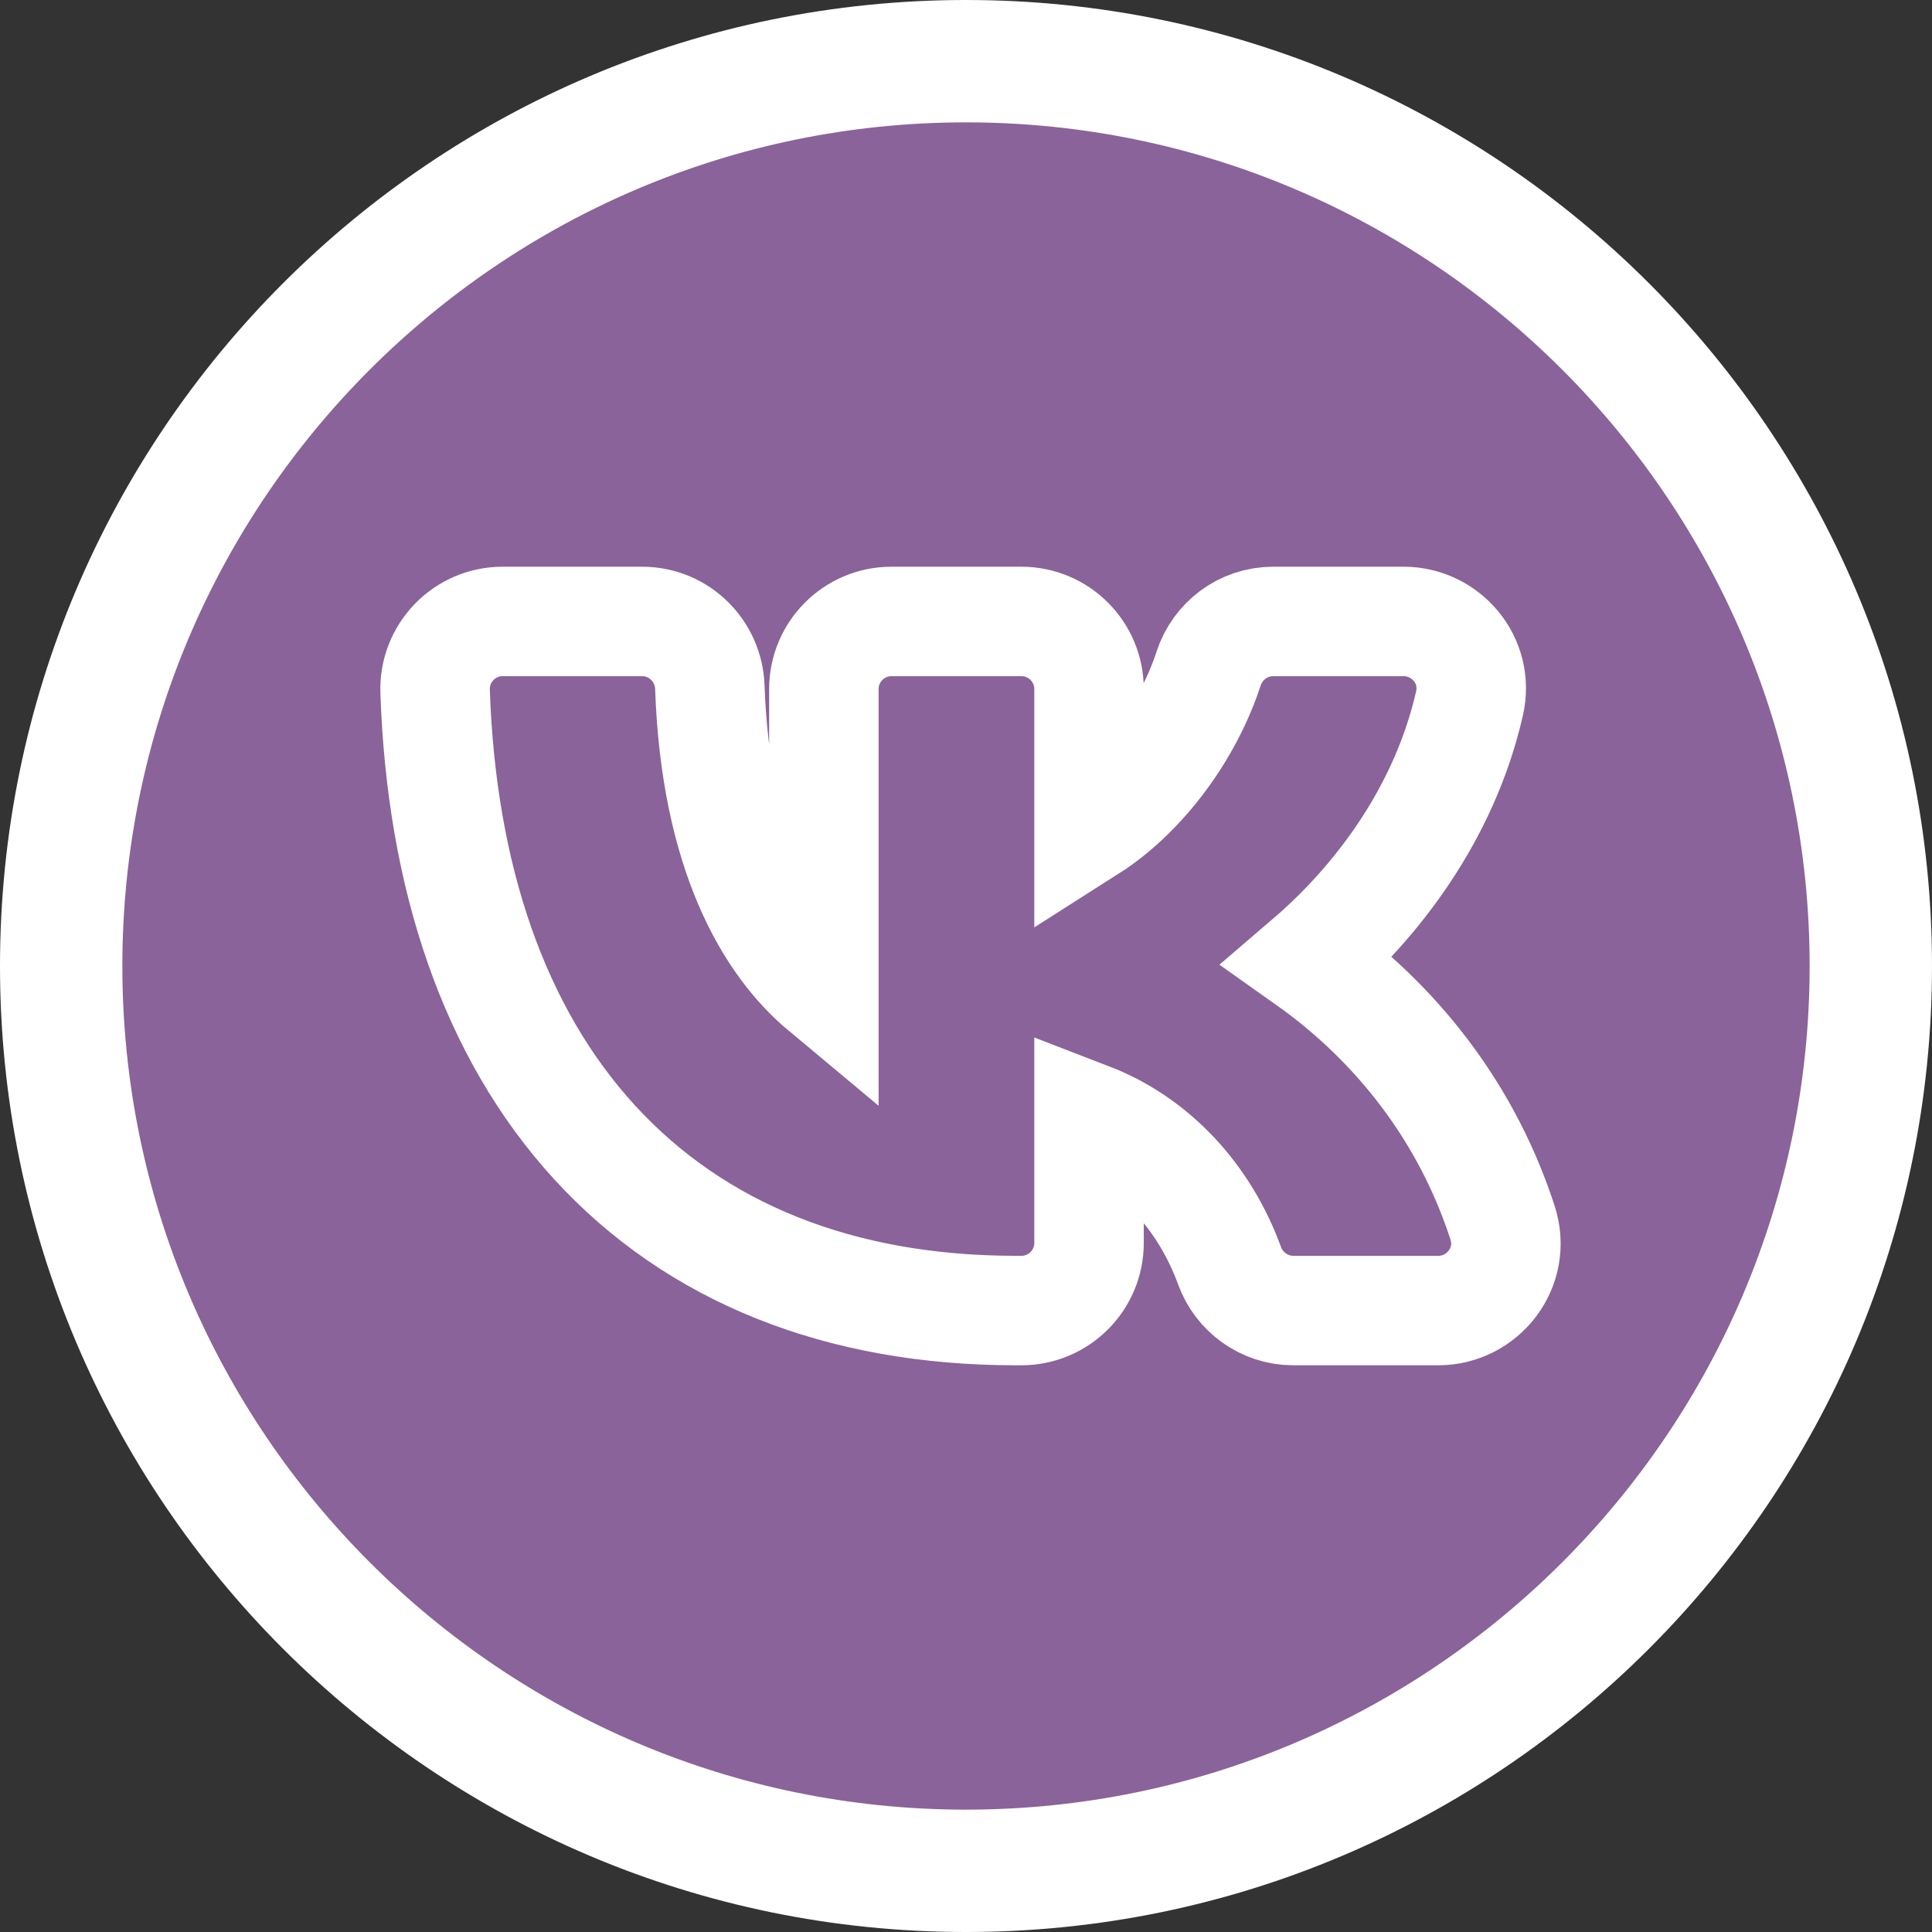 <?xml version="1.0" encoding="UTF-8"?> <svg xmlns="http://www.w3.org/2000/svg" width="305" height="305" viewBox="0 0 305 305" fill="none"><rect x="0" y="0" width="305" height="305" fill="#333333" stroke="none"/> <g clip-path="url(#clip0_2402_26)"> <path d="M48.801 54.9L101.667 17.284L186.051 9.15L265.351 54.9L295.851 137.25L277.551 224.684L212.484 286.7L135.217 298.9L38.634 246.034L3.051 157.584L20.334 87.434L48.801 54.9Z" fill="#8A639A"></path> <path d="M299.916 152.5C299.916 233.833 233.833 299.917 152.5 299.917C71.166 299.917 5.083 233.833 5.083 152.5C5.083 71.167 71.166 5.083 152.5 5.083C233.833 5.083 299.916 71.167 299.916 152.5ZM290.766 152.5C290.766 76.25 228.75 14.233 152.5 14.233C76.25 14.233 14.233 76.25 14.233 152.5C14.233 228.75 76.25 290.767 152.5 290.767C228.75 290.767 290.766 228.75 290.766 152.5Z" fill="white" stroke="white" stroke-width="10.167"></path> <path d="M68.689 109.138C69.693 138.472 78.007 163.031 93.873 180.346C109.869 197.803 132.621 206.892 160.328 206.892H161.248C167.143 206.892 171.923 202.112 171.923 196.217V176.372C182.203 180.33 190.132 188.914 194.113 199.828C195.609 203.928 199.535 206.892 204.18 206.892H227.072C234.065 206.892 239.505 200.081 237.196 192.994C230.752 173.209 218.061 159.799 206.544 151.643C217.148 142.555 227.967 128.634 231.983 111.067C233.562 104.164 228.167 98.108 221.612 98.108H200.997C196.21 98.108 192.204 101.249 190.809 105.521C188.515 112.552 184.331 119.335 179.241 124.607C176.842 127.091 174.364 129.118 171.923 130.67V108.783C171.923 102.888 167.143 98.108 161.248 98.108H140.738C134.843 98.108 130.063 102.888 130.063 108.783V156.106C121.554 149.01 112.979 134.709 112.059 108.456C111.863 102.873 107.309 98.108 101.374 98.108H79.345C73.302 98.108 68.484 103.128 68.689 109.138Z" stroke="white" stroke-width="17.283"></path> </g> <defs> <clipPath id="clip0_2402_26"> <rect width="305" height="305" fill="white"></rect> </clipPath> </defs> </svg> 